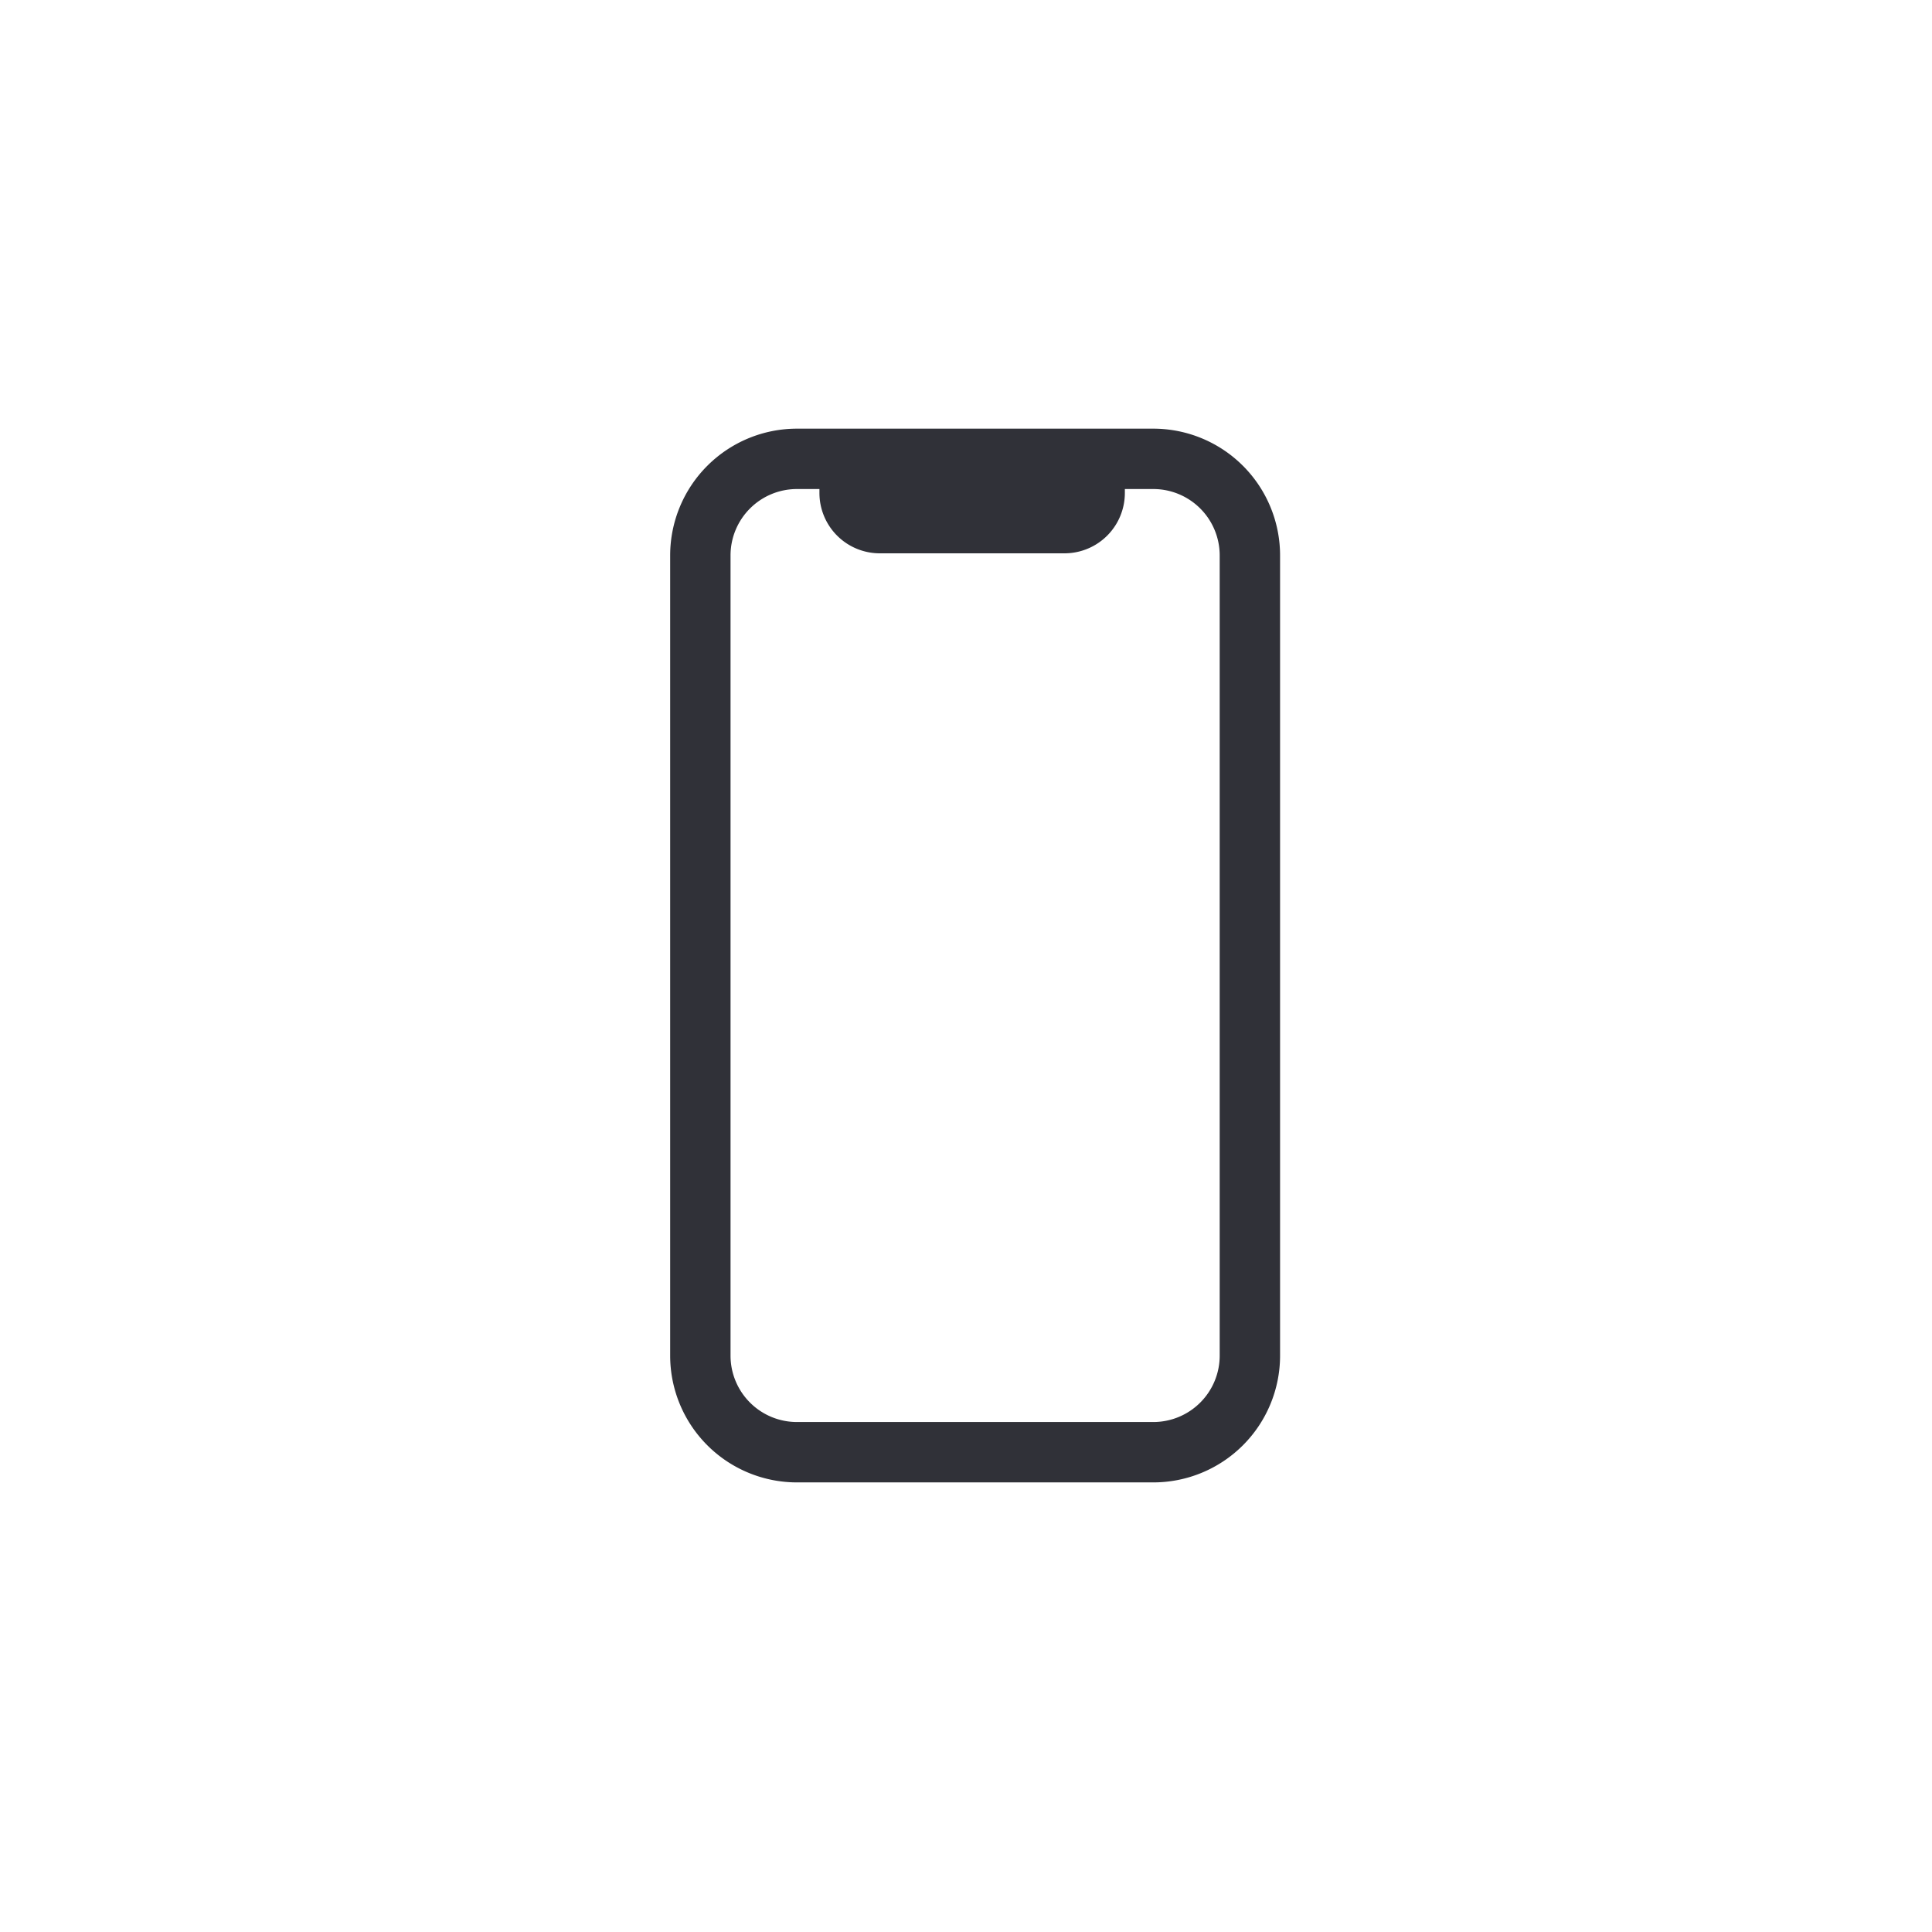 <svg width="80" height="80" viewBox="0 0 80 80" fill="none" xmlns="http://www.w3.org/2000/svg"><path d="M29 56.133V23a4 4 0 0 1 4-4h14.755a4 4 0 0 1 4 4v33.133a4 4 0 0 1-4 4H33a4 4 0 0 1-4-4Z" stroke="#303138" stroke-width="2.5"/><path d="M35.431 19v1.412a1 1 0 0 0 1 1h7.647a1 1 0 0 0 1-1v-1.05" stroke="#303138" stroke-width="3"/></svg>